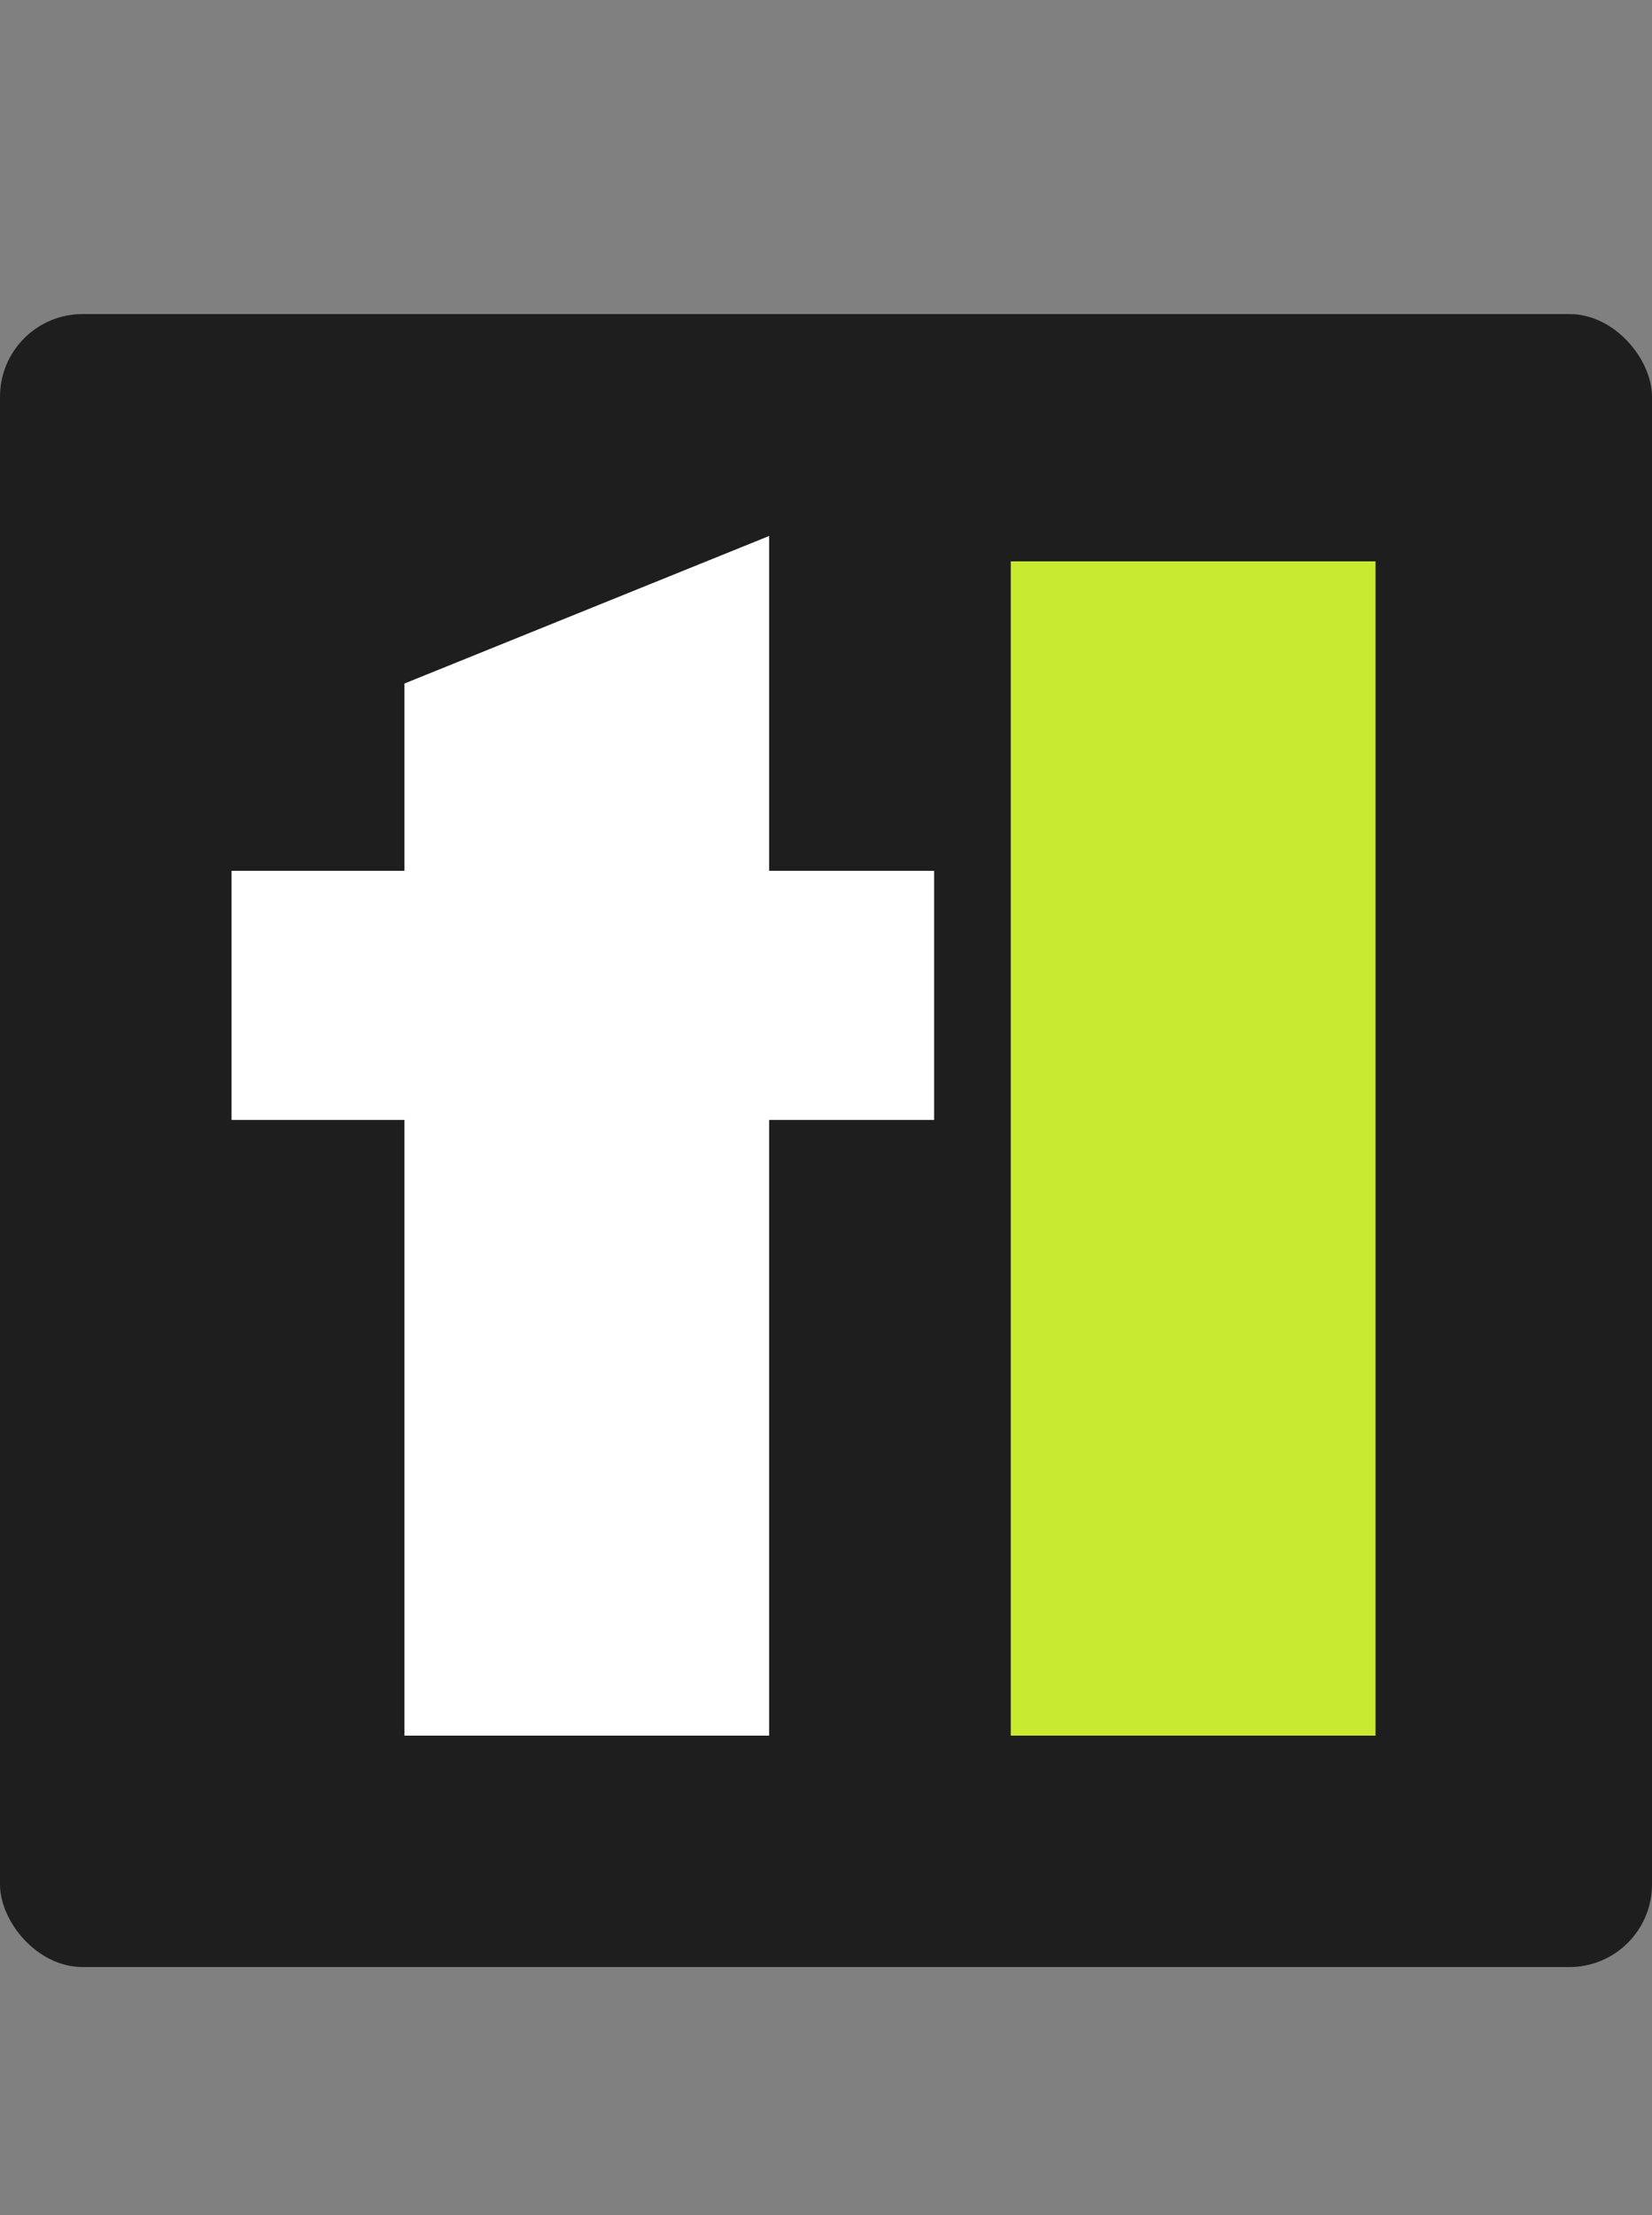 <?xml version="1.0" encoding="UTF-8"?> <svg xmlns="http://www.w3.org/2000/svg" width="100" height="134" viewBox="0 0 100 134" fill="none"><rect x="0" y="0" width="100" height="134" fill="#808080" stroke="none"/><rect y="19" width="100" height="100" rx="5" fill="#1E1E1E"></rect><path d="M46.56 52.68H56.544V67.752H46.56V105H24.48V67.752H14.016V52.68H24.48V41.352L46.56 32.424V52.68Z" fill="white"></path><path d="M83.263 105H61.184V33.96H83.263V105Z" fill="#C8EB2F"></path></svg> 